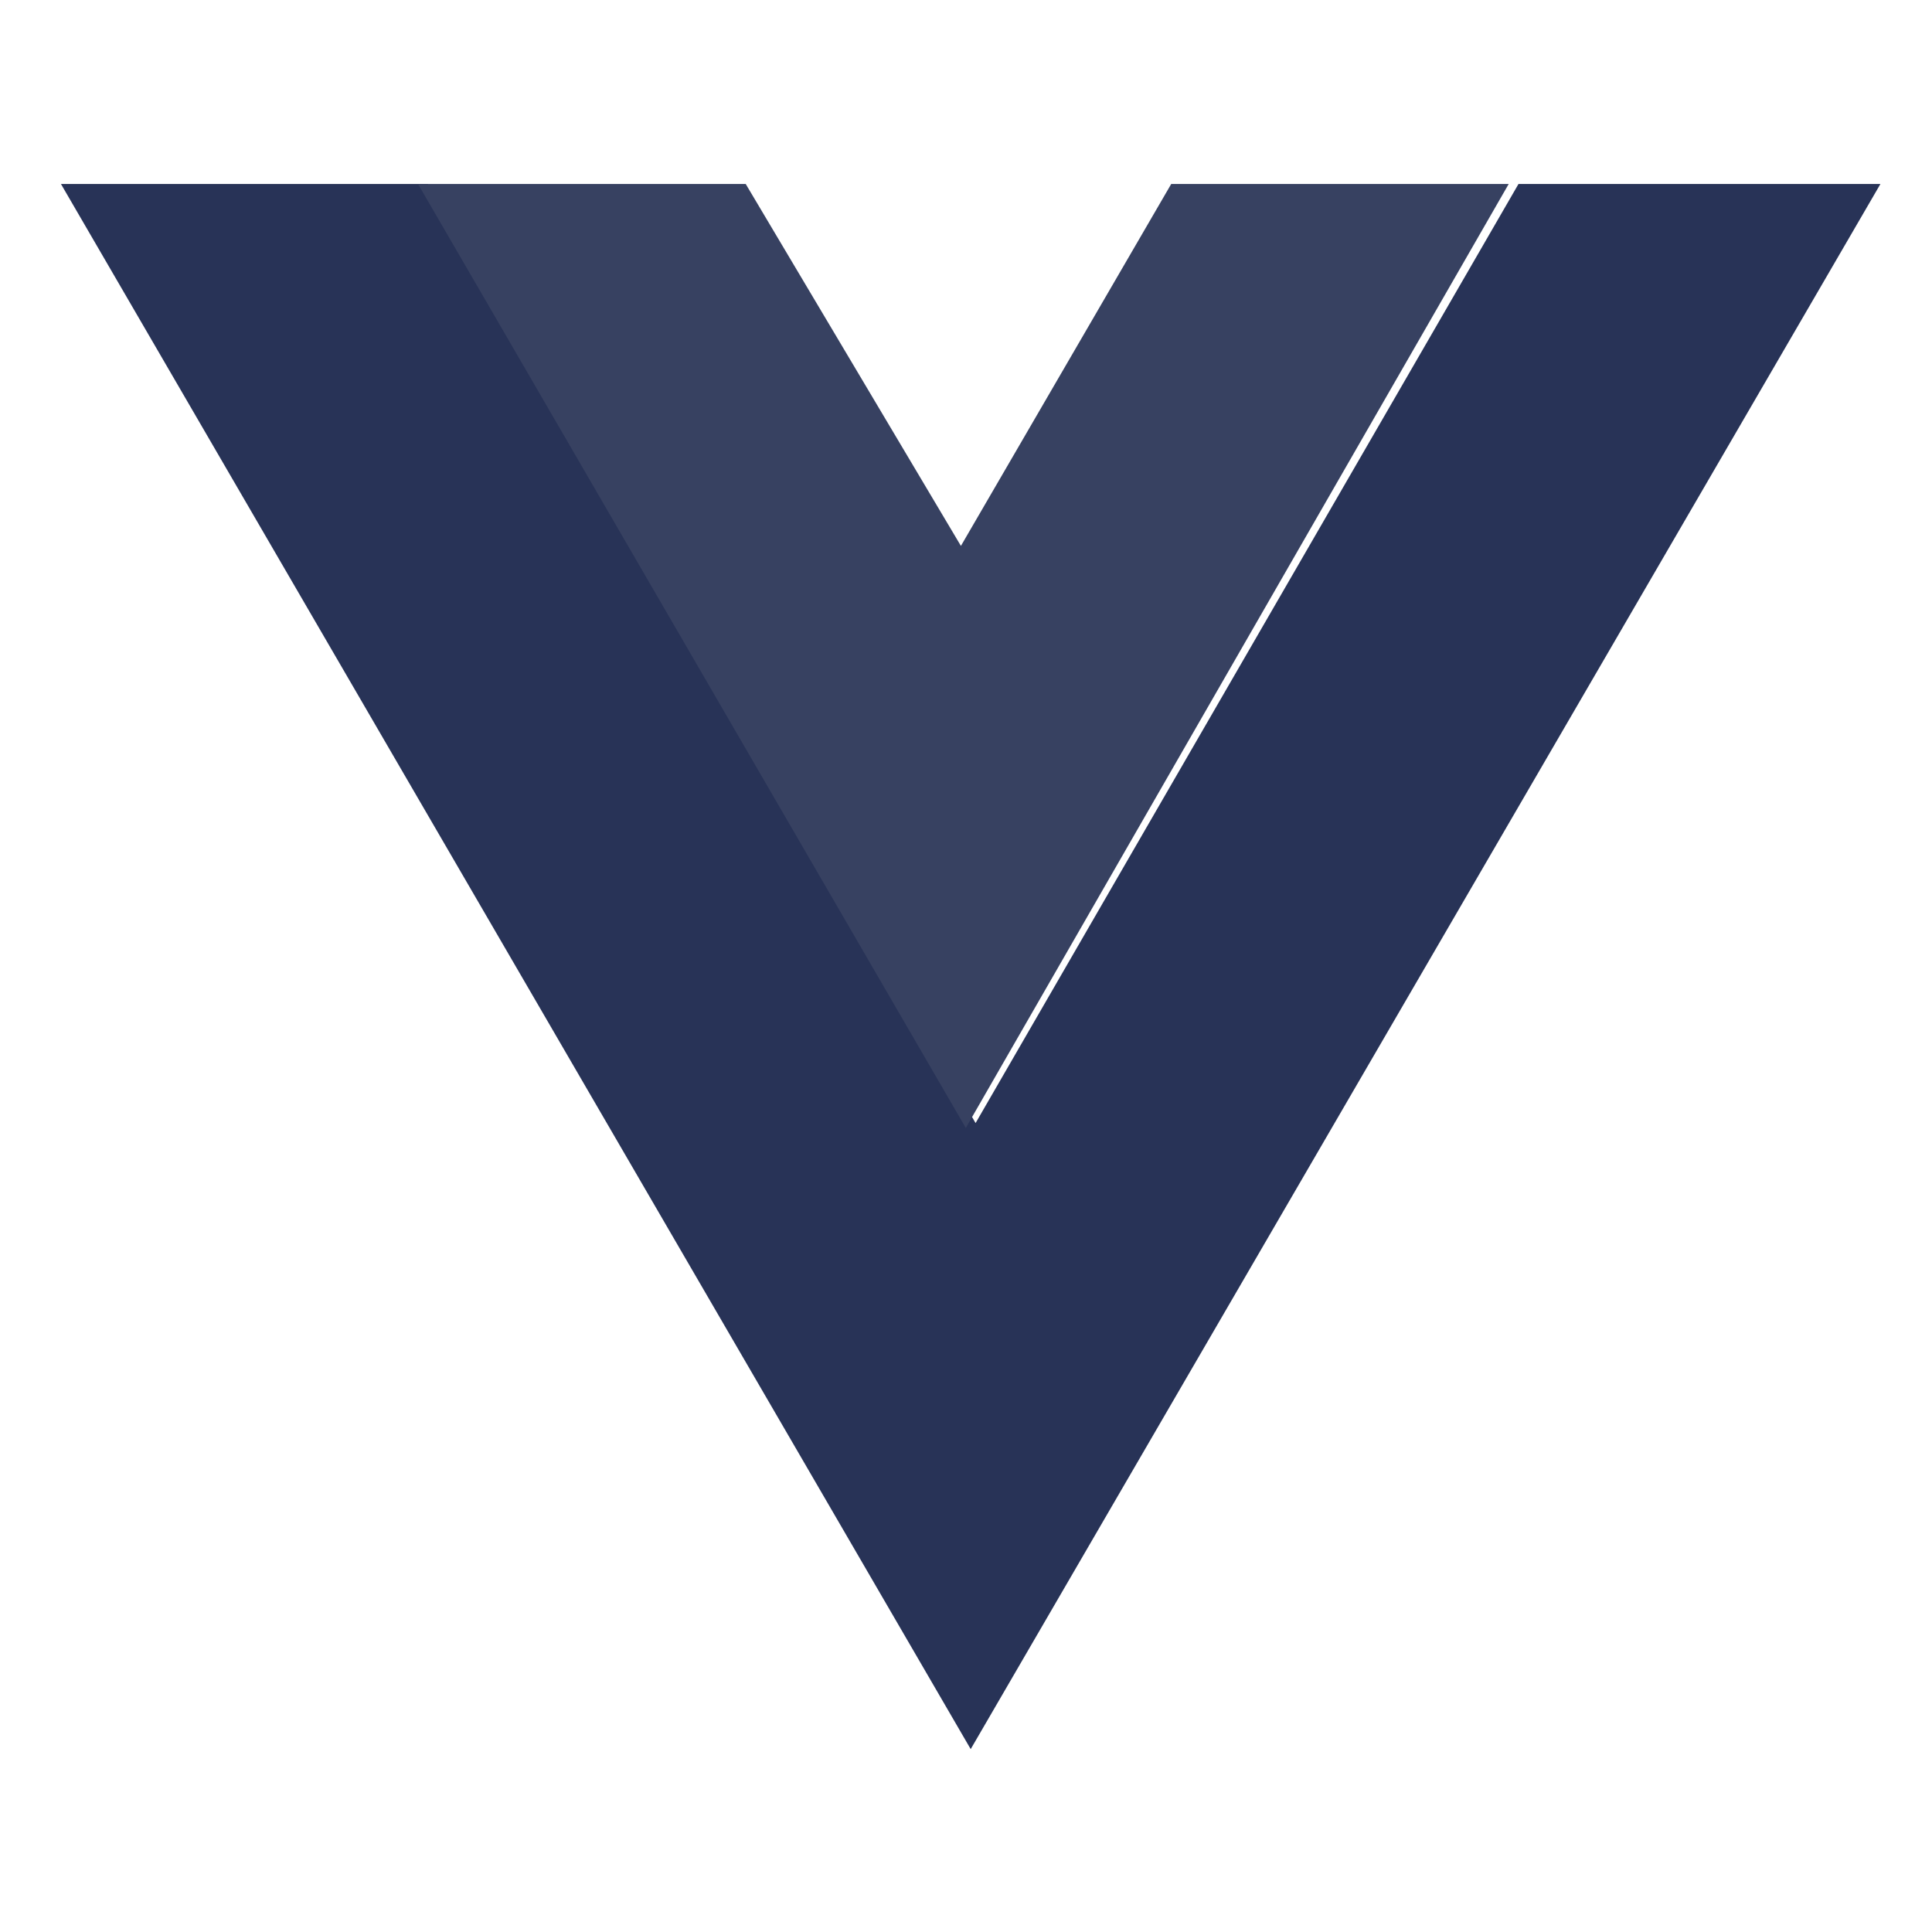 <?xml version="1.0" encoding="utf-8"?>
<!-- Generator: Adobe Illustrator 25.2.0, SVG Export Plug-In . SVG Version: 6.00 Build 0)  -->
<svg version="1.1" id="Layer_1" xmlns="http://www.w3.org/2000/svg" xmlns:xlink="http://www.w3.org/1999/xlink" x="0px" y="0px"
	 viewBox="0 0 39.5 39.5" style="enable-background:new 0 0 39.5 39.5;" xml:space="preserve">
<g id="meteor-tech-3" transform="translate(-1529.954 -2473.539)">
	<path id="Path_1406" style="fill:#283357;" d="M1531.2,2477.3l18.6,32l18.6-32h-7.4l-11.1,19.2l-11.2-19.2H1531.2z"/>
	<path id="Path_1407" style="fill:#374161;" d="M1538.5,2477.3l11.2,19.3l11.1-19.3h-6.9l-4.3,7.4l-4.4-7.4H1538.5z"/>
</g>
</svg>
